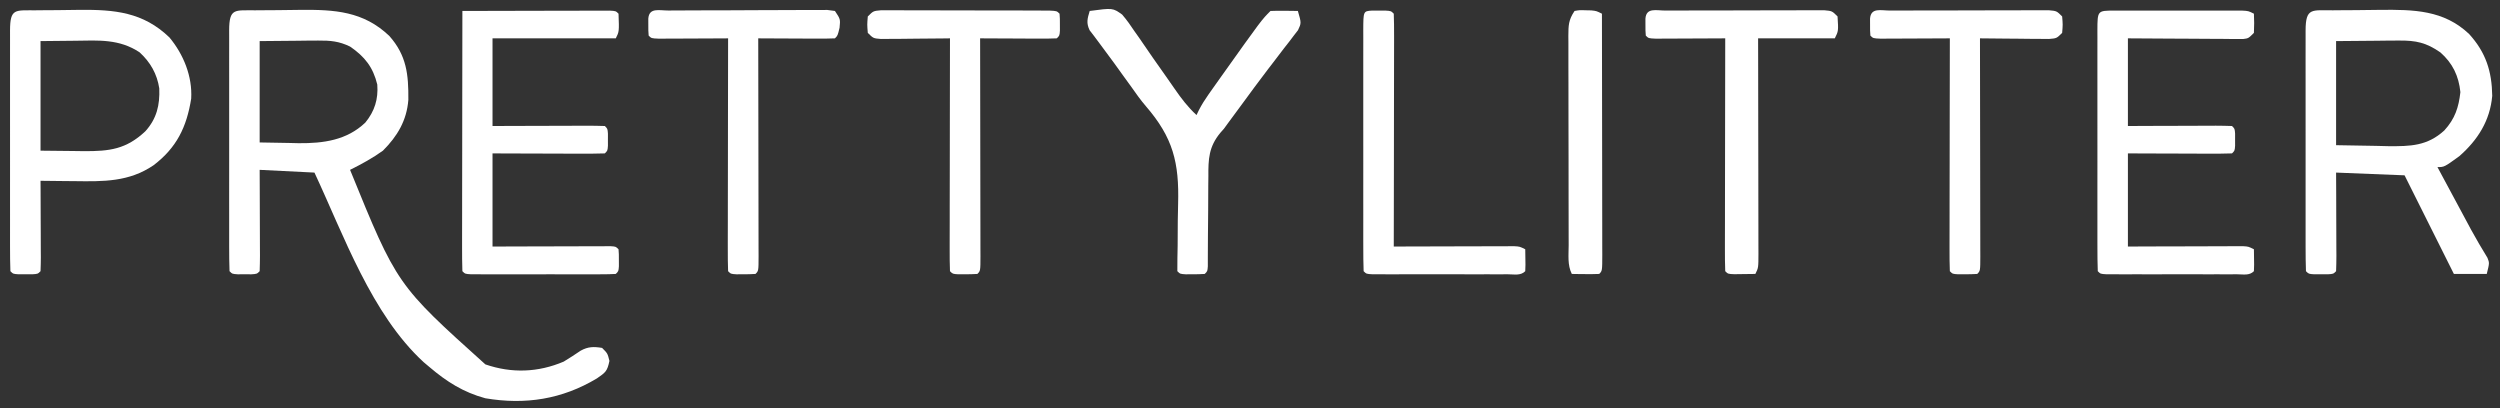 <svg width="245" height="40" viewBox="0 0 245 40" fill="none" xmlns="http://www.w3.org/2000/svg">
<rect x="0" y="0" width="245" height="40" fill="#333333" stroke="none"/>
<g clip-path="url(#clip0_4599_920)">
<path d="M25.034 1.01C25.265 1.008 25.496 1.006 25.734 1.004C26.225 1 26.717 0.997 27.208 0.995C27.951 0.99 28.694 0.979 29.437 0.967C32.784 0.937 35.613 1.097 38.157 3.526C39.852 5.437 40.04 7.308 40.019 9.785C39.859 11.807 38.953 13.34 37.527 14.765C36.506 15.499 35.43 16.086 34.306 16.645C38.894 27.911 38.894 27.911 47.566 35.71C50.142 36.599 52.74 36.504 55.245 35.437C55.812 35.097 56.357 34.735 56.904 34.367C57.629 33.963 58.198 33.96 59.004 34.094C59.541 34.631 59.541 34.631 59.725 35.37C59.508 36.399 59.337 36.5 58.501 37.081C55.09 39.131 51.472 39.693 47.563 39.03C45.41 38.444 43.781 37.411 42.091 35.974C41.904 35.817 41.717 35.66 41.525 35.498C36.401 30.795 33.696 23.066 30.816 16.913C29.044 16.825 27.272 16.736 25.447 16.645C25.45 17.359 25.453 18.073 25.456 18.808C25.458 19.497 25.46 20.185 25.462 20.874C25.463 21.354 25.465 21.834 25.467 22.314C25.47 23.002 25.472 23.69 25.473 24.378C25.474 24.594 25.476 24.81 25.477 25.033C25.477 25.548 25.463 26.063 25.447 26.578C25.178 26.846 25.178 26.846 24.633 26.882C24.414 26.881 24.196 26.88 23.97 26.88C23.752 26.88 23.533 26.881 23.308 26.882C22.762 26.846 22.762 26.846 22.494 26.578C22.467 25.795 22.457 25.018 22.459 24.235C22.459 23.989 22.458 23.743 22.458 23.49C22.456 22.674 22.457 21.857 22.458 21.041C22.458 20.476 22.458 19.911 22.457 19.346C22.457 18.161 22.458 16.976 22.459 15.791C22.46 14.268 22.459 12.745 22.458 11.222C22.457 10.055 22.457 8.888 22.458 7.721C22.458 7.16 22.458 6.598 22.457 6.036C22.457 5.253 22.458 4.469 22.459 3.685C22.459 3.451 22.458 3.216 22.457 2.975C22.465 0.757 23.014 1.028 25.034 1.01ZM25.447 4.027C25.447 7.305 25.447 10.583 25.447 13.96C26.892 13.985 26.892 13.985 28.366 14.011C28.664 14.018 28.962 14.025 29.269 14.033C31.694 14.053 33.992 13.746 35.806 12.009C36.715 10.893 37.08 9.722 36.974 8.289C36.562 6.586 35.743 5.546 34.306 4.564C33.234 4.041 32.375 3.964 31.188 3.975C30.735 3.977 30.735 3.977 30.273 3.979C29.893 3.984 29.513 3.989 29.121 3.994C27.302 4.01 27.302 4.01 25.447 4.027Z" fill="white"/>
<path d="M228.641 1.01C228.884 1.008 229.127 1.005 229.377 1.003C229.894 0.999 230.411 0.997 230.928 0.994C231.71 0.99 232.491 0.978 233.273 0.966C236.518 0.939 239.486 0.971 241.976 3.336C243.62 5.146 244.203 6.994 244.239 9.396C244.023 11.821 242.829 13.711 241.018 15.302C239.537 16.376 239.537 16.376 238.87 16.376C239.38 17.326 239.891 18.275 240.402 19.225C240.575 19.547 240.748 19.869 240.921 20.191C241.172 20.659 241.424 21.126 241.675 21.593C241.837 21.894 241.998 22.195 242.164 22.506C242.675 23.442 243.214 24.358 243.772 25.266C243.971 25.772 243.971 25.772 243.702 26.846C242.639 26.846 241.576 26.846 240.481 26.846C238.886 23.656 237.291 20.467 235.648 17.181C233.434 17.093 231.219 17.004 228.937 16.913C228.942 17.954 228.942 17.954 228.947 19.017C228.949 19.687 228.95 20.357 228.952 21.027C228.953 21.494 228.955 21.961 228.957 22.428C228.961 23.097 228.962 23.767 228.963 24.437C228.965 24.647 228.966 24.857 228.968 25.073C228.968 25.575 228.954 26.076 228.937 26.577C228.669 26.846 228.669 26.846 228.123 26.881C227.905 26.881 227.686 26.88 227.461 26.879C227.242 26.88 227.023 26.88 226.798 26.881C226.253 26.846 226.253 26.846 225.984 26.577C225.957 25.794 225.948 25.017 225.949 24.234C225.949 23.989 225.948 23.743 225.948 23.49C225.947 22.673 225.948 21.857 225.948 21.04C225.948 20.475 225.948 19.911 225.948 19.346C225.947 18.161 225.948 16.975 225.949 15.79C225.951 14.267 225.95 12.744 225.948 11.221C225.947 10.054 225.947 8.888 225.948 7.721C225.948 7.159 225.948 6.597 225.947 6.036C225.947 5.252 225.948 4.468 225.949 3.685C225.949 3.45 225.948 3.216 225.948 2.974C225.956 0.705 226.586 1.027 228.641 1.01ZM228.937 4.027C228.937 7.393 228.937 10.76 228.937 14.228C230.222 14.25 231.506 14.272 232.83 14.295C233.231 14.305 233.632 14.315 234.045 14.325C236.212 14.343 237.876 14.309 239.543 12.784C240.586 11.643 240.951 10.534 241.118 9.027C240.954 7.442 240.361 6.193 239.155 5.134C237.775 4.176 236.777 3.96 235.098 3.974C234.774 3.976 234.451 3.977 234.117 3.978C233.709 3.983 233.301 3.988 232.88 3.993C231.579 4.004 230.278 4.015 228.937 4.027Z" fill="white"/>
<path d="M3.5 1.01C3.725 1.008 3.95 1.005 4.182 1.003C4.661 0.999 5.14 0.997 5.619 0.994C6.343 0.99 7.066 0.978 7.789 0.966C11.213 0.935 14.025 1.181 16.604 3.668C17.987 5.329 18.862 7.485 18.737 9.664C18.294 12.445 17.32 14.47 15.038 16.202C12.636 17.831 10.141 17.792 7.311 17.752C6.828 17.748 6.828 17.748 6.335 17.744C5.548 17.738 4.76 17.729 3.972 17.718C3.974 17.985 3.975 18.252 3.977 18.527C3.981 19.514 3.984 20.501 3.987 21.488C3.988 21.916 3.99 22.344 3.993 22.772C3.996 23.386 3.997 23.999 3.998 24.613C4 24.805 4.001 24.998 4.003 25.196C4.003 25.657 3.989 26.117 3.972 26.577C3.704 26.846 3.704 26.846 3.158 26.881C2.94 26.881 2.721 26.88 2.496 26.879C2.277 26.88 2.058 26.881 1.833 26.881C1.288 26.846 1.288 26.846 1.019 26.577C0.992 25.794 0.983 25.017 0.984 24.234C0.984 23.989 0.984 23.743 0.983 23.49C0.982 22.673 0.983 21.857 0.984 21.04C0.983 20.475 0.983 19.911 0.983 19.346C0.982 18.161 0.983 16.975 0.984 15.79C0.986 14.267 0.985 12.744 0.983 11.221C0.982 10.054 0.983 8.888 0.983 7.721C0.983 7.159 0.983 6.598 0.983 6.036C0.982 5.252 0.983 4.469 0.984 3.685C0.984 3.45 0.983 3.216 0.983 2.974C0.991 0.783 1.5 1.028 3.5 1.01ZM3.972 4.027C3.972 7.57 3.972 11.114 3.972 14.765C5.575 14.782 5.575 14.782 7.21 14.799C7.544 14.803 7.877 14.808 8.22 14.813C10.734 14.826 12.363 14.632 14.245 12.864C15.365 11.625 15.673 10.287 15.609 8.663C15.392 7.245 14.741 6.1 13.687 5.134C11.69 3.803 9.671 3.96 7.345 3.993C5.675 4.01 5.675 4.01 3.972 4.027Z" fill="white"/>
<path d="M45.314 1.074C47.27 1.068 49.225 1.063 51.181 1.06C52.089 1.059 52.997 1.057 53.905 1.054C54.947 1.051 55.99 1.049 57.033 1.048C57.361 1.047 57.688 1.045 58.025 1.044C58.477 1.044 58.477 1.044 58.937 1.044C59.204 1.043 59.47 1.043 59.745 1.042C60.348 1.074 60.348 1.074 60.616 1.343C60.68 3.095 60.68 3.095 60.348 3.759C56.361 3.759 52.375 3.759 48.267 3.759C48.267 6.594 48.267 9.429 48.267 12.349C49.059 12.346 49.85 12.343 50.666 12.34C51.429 12.338 52.192 12.336 52.955 12.335C53.487 12.333 54.019 12.332 54.551 12.329C55.314 12.326 56.077 12.324 56.84 12.323C57.08 12.322 57.319 12.32 57.566 12.319C58.135 12.319 58.705 12.333 59.274 12.349C59.542 12.618 59.542 12.618 59.578 13.104C59.578 13.298 59.577 13.492 59.576 13.692C59.577 13.982 59.577 13.982 59.578 14.279C59.542 14.766 59.542 14.766 59.274 15.034C58.461 15.058 57.654 15.065 56.84 15.06C56.596 15.06 56.352 15.059 56.101 15.059C55.319 15.058 54.536 15.054 53.754 15.051C53.225 15.049 52.696 15.048 52.167 15.047C50.867 15.044 49.567 15.039 48.267 15.034C48.267 18.046 48.267 21.058 48.267 24.162C49.136 24.158 50.005 24.155 50.901 24.152C51.738 24.15 52.576 24.148 53.414 24.147C53.998 24.145 54.582 24.144 55.166 24.141C56.004 24.138 56.842 24.137 57.679 24.135C58.073 24.133 58.073 24.133 58.476 24.131C58.838 24.131 58.838 24.131 59.209 24.131C59.422 24.131 59.636 24.13 59.857 24.129C60.348 24.162 60.348 24.162 60.616 24.43C60.652 24.917 60.652 24.917 60.65 25.504C60.651 25.794 60.651 25.794 60.652 26.091C60.616 26.578 60.616 26.578 60.348 26.846C59.888 26.873 59.427 26.88 58.966 26.881C58.672 26.882 58.377 26.883 58.073 26.883C57.752 26.883 57.432 26.882 57.101 26.882C56.775 26.882 56.448 26.882 56.111 26.883C55.419 26.883 54.727 26.882 54.034 26.881C52.97 26.88 51.906 26.881 50.842 26.883C50.171 26.883 49.5 26.882 48.829 26.882C48.348 26.883 48.348 26.883 47.858 26.883C47.563 26.883 47.268 26.882 46.964 26.881C46.573 26.881 46.573 26.881 46.174 26.88C45.583 26.846 45.583 26.846 45.314 26.578C45.289 25.785 45.281 24.999 45.284 24.206C45.284 23.957 45.284 23.709 45.284 23.452C45.284 22.626 45.286 21.799 45.288 20.973C45.289 20.401 45.289 19.83 45.289 19.258C45.29 17.751 45.293 16.244 45.296 14.737C45.299 13.2 45.3 11.664 45.301 10.127C45.304 7.109 45.309 4.092 45.314 1.074Z" fill="white"/>
<path d="M207.203 1.039C207.636 1.037 207.636 1.037 208.077 1.036C208.391 1.037 208.705 1.037 209.029 1.038C209.349 1.038 209.669 1.037 209.999 1.037C210.677 1.037 211.356 1.037 212.035 1.038C213.076 1.04 214.118 1.038 215.16 1.037C215.817 1.037 216.475 1.037 217.133 1.038C217.446 1.037 217.76 1.037 218.083 1.036C218.517 1.037 218.517 1.037 218.959 1.039C219.215 1.039 219.47 1.039 219.734 1.039C220.347 1.073 220.347 1.073 220.884 1.342C220.917 2.248 220.917 2.248 220.884 3.221C220.347 3.758 220.347 3.758 219.834 3.823C219.521 3.821 219.521 3.821 219.202 3.819C218.965 3.819 218.729 3.819 218.485 3.819C218.229 3.816 217.974 3.813 217.71 3.81C217.318 3.809 217.318 3.809 216.918 3.808C216.081 3.805 215.244 3.798 214.407 3.792C213.841 3.789 213.274 3.786 212.707 3.784C211.316 3.779 209.926 3.768 208.535 3.758C208.535 6.593 208.535 9.428 208.535 12.349C209.268 12.345 210.001 12.342 210.757 12.339C211.464 12.337 212.171 12.335 212.878 12.334C213.371 12.332 213.864 12.331 214.357 12.328C215.064 12.325 215.771 12.324 216.478 12.322C216.7 12.321 216.922 12.32 217.15 12.318C217.679 12.318 218.208 12.332 218.736 12.349C219.005 12.617 219.005 12.617 219.04 13.104C219.04 13.297 219.039 13.491 219.038 13.691C219.039 13.982 219.039 13.982 219.04 14.278C219.005 14.765 219.005 14.765 218.736 15.033C217.981 15.057 217.233 15.064 216.478 15.059C216.252 15.059 216.026 15.059 215.793 15.058C215.068 15.057 214.344 15.053 213.619 15.05C213.128 15.049 212.638 15.047 212.148 15.046C210.943 15.043 209.739 15.038 208.535 15.033C208.535 18.045 208.535 21.057 208.535 24.161C209.381 24.158 210.228 24.154 211.1 24.151C211.917 24.149 212.735 24.148 213.552 24.146C214.121 24.145 214.69 24.143 215.26 24.14C216.077 24.137 216.894 24.136 217.71 24.134C217.966 24.133 218.222 24.132 218.485 24.13C218.722 24.13 218.958 24.13 219.202 24.13C219.41 24.13 219.619 24.129 219.834 24.128C220.347 24.161 220.347 24.161 220.884 24.429C220.91 26.081 220.91 26.081 220.884 26.577C220.429 27.031 219.856 26.88 219.234 26.88C218.939 26.881 218.644 26.882 218.341 26.883C218.02 26.882 217.699 26.881 217.369 26.881C217.042 26.881 216.715 26.881 216.379 26.882C215.686 26.882 214.994 26.881 214.301 26.88C213.237 26.879 212.173 26.88 211.109 26.882C210.438 26.882 209.768 26.881 209.097 26.881C208.616 26.882 208.616 26.882 208.125 26.883C207.83 26.882 207.535 26.881 207.232 26.88C206.84 26.88 206.84 26.88 206.441 26.879C205.85 26.845 205.85 26.845 205.582 26.577C205.555 25.794 205.545 25.017 205.547 24.234C205.547 23.988 205.546 23.743 205.546 23.489C205.544 22.673 205.545 21.856 205.546 21.04C205.546 20.475 205.546 19.91 205.545 19.346C205.545 18.16 205.545 16.975 205.547 15.79C205.548 14.267 205.547 12.744 205.546 11.221C205.545 10.054 205.545 8.887 205.546 7.721C205.546 7.159 205.546 6.597 205.545 6.035C205.544 5.252 205.545 4.468 205.547 3.685C205.546 3.45 205.546 3.215 205.545 2.974C205.552 1.04 205.552 1.04 207.203 1.039Z" fill="white"/>
<path d="M106.79 1.074C109.052 0.773 109.052 0.773 109.971 1.428C110.422 1.953 110.805 2.492 111.186 3.071C111.33 3.274 111.474 3.478 111.623 3.687C112.078 4.332 112.521 4.984 112.964 5.638C113.408 6.273 113.855 6.906 114.303 7.539C114.579 7.929 114.852 8.322 115.123 8.716C115.773 9.655 116.412 10.499 117.259 11.275C117.335 11.118 117.41 10.96 117.488 10.798C117.773 10.246 118.082 9.757 118.44 9.249C118.567 9.069 118.695 8.888 118.826 8.702C118.962 8.51 119.099 8.319 119.239 8.121C119.38 7.922 119.521 7.724 119.666 7.519C123.633 1.949 123.633 1.949 124.508 1.074C124.96 1.055 125.414 1.052 125.867 1.057C126.114 1.06 126.36 1.062 126.614 1.065C126.805 1.068 126.996 1.071 127.192 1.074C127.536 2.257 127.536 2.257 127.206 2.956C127.071 3.13 126.936 3.304 126.797 3.484C126.646 3.684 126.494 3.883 126.339 4.089C126.088 4.407 126.088 4.407 125.833 4.732C125.486 5.187 125.14 5.642 124.793 6.097C124.613 6.331 124.433 6.564 124.248 6.805C123.373 7.947 122.523 9.108 121.672 10.269C121.519 10.476 121.366 10.684 121.208 10.898C121.062 11.096 120.916 11.294 120.765 11.498C120.639 11.669 120.512 11.841 120.382 12.017C120.165 12.314 120.165 12.314 119.944 12.618C119.831 12.746 119.717 12.874 119.6 13.007C118.46 14.385 118.408 15.566 118.421 17.314C118.416 17.711 118.416 17.711 118.411 18.116C118.401 18.957 118.4 19.797 118.4 20.638C118.395 21.484 118.387 22.331 118.378 23.177C118.373 23.702 118.371 24.228 118.37 24.753C118.369 24.989 118.368 25.225 118.367 25.468C118.367 25.676 118.367 25.885 118.367 26.099C118.333 26.578 118.333 26.578 118.065 26.846C117.663 26.872 117.26 26.881 116.857 26.88C116.638 26.88 116.419 26.881 116.194 26.882C115.649 26.846 115.649 26.846 115.38 26.578C115.377 25.74 115.39 24.906 115.409 24.069C115.415 23.262 115.419 22.454 115.422 21.647C115.428 21.094 115.438 20.541 115.455 19.988C115.568 15.925 114.96 13.484 112.281 10.389C111.772 9.795 111.325 9.166 110.878 8.525C110.606 8.15 110.334 7.775 110.061 7.4C109.771 6.996 109.48 6.593 109.19 6.189C108.718 5.536 108.24 4.89 107.753 4.247C107.579 4.014 107.405 3.781 107.226 3.541C107.007 3.256 107.007 3.256 106.783 2.965C106.438 2.242 106.566 1.826 106.79 1.074Z" fill="white"/>
<path d="M163.229 1.035C163.404 1.034 163.578 1.033 163.758 1.032C164.338 1.029 164.918 1.029 165.498 1.029C165.9 1.028 166.301 1.027 166.703 1.026C167.546 1.024 168.389 1.024 169.232 1.024C170.313 1.024 171.395 1.02 172.477 1.016C173.307 1.013 174.136 1.012 174.966 1.012C175.365 1.012 175.764 1.011 176.163 1.009C176.72 1.006 177.278 1.007 177.835 1.008C178.152 1.008 178.47 1.008 178.797 1.007C179.543 1.074 179.543 1.074 180.08 1.611C180.169 3.042 180.169 3.042 179.811 3.758C177.331 3.758 174.85 3.758 172.294 3.758C172.296 4.439 172.297 5.119 172.299 5.82C172.303 8.063 172.306 10.307 172.308 12.551C172.31 13.912 172.312 15.273 172.315 16.634C172.317 17.946 172.319 19.258 172.32 20.571C172.32 21.072 172.321 21.574 172.323 22.076C172.325 22.776 172.325 23.477 172.325 24.177C172.326 24.387 172.327 24.595 172.328 24.811C172.325 26.247 172.325 26.247 172.026 26.846C171.584 26.853 171.142 26.858 170.7 26.862C170.454 26.865 170.208 26.869 169.955 26.872C169.341 26.846 169.341 26.846 169.073 26.577C169.047 25.866 169.039 25.163 169.042 24.452C169.042 24.229 169.042 24.007 169.042 23.777C169.042 23.038 169.045 22.299 169.047 21.559C169.047 21.048 169.048 20.537 169.048 20.026C169.049 18.677 169.051 17.329 169.054 15.981C169.057 14.606 169.058 13.231 169.06 11.857C169.063 9.157 169.067 6.458 169.073 3.758C168.733 3.76 168.733 3.76 168.387 3.762C167.55 3.767 166.713 3.77 165.876 3.773C165.513 3.774 165.151 3.776 164.788 3.778C164.267 3.782 163.747 3.783 163.227 3.784C162.756 3.787 162.756 3.787 162.277 3.789C161.556 3.758 161.556 3.758 161.288 3.49C161.252 3.003 161.252 3.003 161.254 2.416C161.253 2.222 161.253 2.028 161.252 1.829C161.334 0.71 162.318 1.038 163.229 1.035Z" fill="white"/>
<path d="M185.241 1.035C185.415 1.034 185.59 1.033 185.77 1.032C186.35 1.029 186.93 1.029 187.51 1.029C187.911 1.028 188.313 1.027 188.714 1.026C189.557 1.024 190.4 1.024 191.243 1.024C192.325 1.024 193.407 1.02 194.489 1.016C195.318 1.013 196.148 1.012 196.978 1.012C197.377 1.012 197.776 1.011 198.175 1.009C198.732 1.006 199.289 1.007 199.847 1.008C200.164 1.008 200.482 1.008 200.809 1.007C201.554 1.074 201.554 1.074 202.091 1.611C202.158 2.416 202.158 2.416 202.091 3.221C201.554 3.758 201.554 3.758 200.803 3.819C200.491 3.816 200.179 3.814 199.858 3.811C199.352 3.808 199.352 3.808 198.835 3.805C198.481 3.801 198.127 3.796 197.762 3.792C197.403 3.789 197.043 3.787 196.683 3.784C195.801 3.778 194.92 3.769 194.038 3.758C194.038 4.043 194.039 4.329 194.039 4.623C194.045 7.305 194.049 9.988 194.051 12.67C194.053 14.049 194.055 15.428 194.058 16.808C194.061 18.137 194.062 19.467 194.063 20.797C194.064 21.306 194.065 21.814 194.066 22.323C194.068 23.032 194.068 23.742 194.068 24.452C194.069 24.664 194.07 24.877 194.071 25.096C194.068 26.546 194.068 26.546 193.769 26.846C193.367 26.872 192.964 26.88 192.561 26.879C192.342 26.88 192.124 26.88 191.898 26.881C191.353 26.846 191.353 26.846 191.085 26.577C191.059 25.866 191.051 25.163 191.054 24.452C191.054 24.229 191.054 24.007 191.054 23.777C191.054 23.038 191.056 22.299 191.058 21.559C191.059 21.048 191.059 20.537 191.059 20.026C191.061 18.677 191.063 17.329 191.066 15.981C191.069 14.606 191.07 13.231 191.071 11.857C191.074 9.157 191.079 6.458 191.085 3.758C190.745 3.76 190.745 3.76 190.399 3.762C189.562 3.767 188.725 3.77 187.888 3.773C187.525 3.774 187.162 3.776 186.8 3.778C186.279 3.782 185.759 3.783 185.238 3.784C184.768 3.787 184.768 3.787 184.288 3.789C183.568 3.758 183.568 3.758 183.299 3.49C183.264 3.003 183.264 3.003 183.266 2.416C183.265 2.222 183.264 2.028 183.264 1.829C183.346 0.71 184.33 1.038 185.241 1.035Z" fill="white"/>
<path d="M86.327 1.007C86.644 1.008 86.962 1.008 87.289 1.009C87.464 1.008 87.639 1.008 87.82 1.007C88.4 1.006 88.979 1.009 89.559 1.012C89.961 1.012 90.363 1.012 90.764 1.012C91.607 1.013 92.449 1.015 93.292 1.019C94.374 1.023 95.456 1.024 96.538 1.024C97.368 1.024 98.198 1.025 99.028 1.027C99.427 1.028 99.826 1.029 100.225 1.029C100.782 1.03 101.338 1.032 101.895 1.035C102.212 1.036 102.53 1.037 102.856 1.038C103.568 1.074 103.568 1.074 103.836 1.342C103.872 1.829 103.872 1.829 103.87 2.416C103.871 2.707 103.871 2.707 103.872 3.003C103.836 3.49 103.836 3.49 103.568 3.758C103.012 3.782 102.454 3.787 101.897 3.785C101.559 3.784 101.221 3.783 100.872 3.782C100.513 3.78 100.153 3.777 99.793 3.775C99.432 3.774 99.071 3.773 98.71 3.771C97.824 3.768 96.938 3.764 96.051 3.758C96.052 4.044 96.052 4.329 96.053 4.623C96.058 7.305 96.062 9.988 96.065 12.67C96.067 14.049 96.068 15.428 96.071 16.808C96.074 18.137 96.076 19.467 96.077 20.797C96.077 21.306 96.078 21.814 96.08 22.323C96.082 23.032 96.082 23.742 96.082 24.452C96.083 24.664 96.084 24.877 96.085 25.096C96.082 26.547 96.082 26.547 95.783 26.846C95.381 26.872 94.978 26.88 94.575 26.879C94.356 26.88 94.137 26.881 93.912 26.881C93.367 26.846 93.367 26.846 93.098 26.577C93.073 25.866 93.064 25.163 93.068 24.452C93.068 24.229 93.068 24.007 93.068 23.777C93.068 23.038 93.07 22.299 93.072 21.559C93.073 21.048 93.073 20.537 93.073 20.026C93.074 18.677 93.077 17.329 93.08 15.981C93.082 14.606 93.084 13.231 93.085 11.857C93.088 9.157 93.093 6.458 93.098 3.758C92.873 3.761 92.648 3.764 92.417 3.767C91.583 3.776 90.75 3.783 89.916 3.788C89.378 3.792 88.839 3.799 88.301 3.806C87.963 3.807 87.626 3.809 87.278 3.811C86.966 3.814 86.654 3.816 86.332 3.819C85.581 3.758 85.581 3.758 85.044 3.221C84.977 2.416 84.977 2.416 85.044 1.611C85.581 1.074 85.581 1.074 86.327 1.007Z" fill="white"/>
<path d="M65.51 1.031C65.685 1.03 65.86 1.028 66.04 1.027C66.619 1.023 67.199 1.021 67.779 1.02C68.181 1.018 68.582 1.017 68.984 1.015C69.827 1.012 70.67 1.011 71.513 1.01C72.595 1.008 73.676 1.002 74.758 0.994C75.588 0.989 76.418 0.988 77.248 0.987C77.646 0.987 78.045 0.984 78.444 0.981C79.002 0.976 79.559 0.977 80.116 0.979C80.434 0.978 80.751 0.977 81.078 0.976C81.324 1.008 81.57 1.041 81.824 1.074C82.361 1.88 82.361 1.88 82.277 2.719C82.092 3.49 82.092 3.49 81.824 3.759C81.267 3.782 80.71 3.788 80.153 3.785C79.815 3.784 79.477 3.783 79.128 3.782C78.769 3.78 78.409 3.778 78.049 3.776C77.688 3.774 77.327 3.773 76.966 3.772C76.08 3.769 75.193 3.764 74.307 3.759C74.308 4.044 74.308 4.329 74.309 4.623C74.314 7.306 74.318 9.988 74.321 12.671C74.322 14.05 74.324 15.429 74.327 16.808C74.33 18.138 74.332 19.468 74.333 20.798C74.333 21.306 74.334 21.815 74.335 22.323C74.337 23.033 74.338 23.743 74.338 24.452C74.339 24.665 74.34 24.877 74.341 25.096C74.338 26.547 74.338 26.547 74.039 26.846C73.637 26.872 73.233 26.881 72.831 26.88C72.612 26.88 72.393 26.881 72.168 26.882C71.623 26.846 71.623 26.846 71.354 26.578C71.329 25.867 71.32 25.163 71.324 24.452C71.324 24.23 71.323 24.007 71.323 23.778C71.324 23.038 71.326 22.299 71.328 21.56C71.328 21.049 71.329 20.537 71.329 20.026C71.33 18.678 71.333 17.329 71.336 15.981C71.338 14.607 71.34 13.232 71.341 11.857C71.344 9.158 71.349 6.458 71.354 3.759C71.015 3.761 71.015 3.761 70.668 3.763C69.831 3.768 68.994 3.771 68.157 3.774C67.795 3.775 67.432 3.777 67.069 3.779C66.549 3.782 66.028 3.784 65.508 3.785C65.038 3.787 65.038 3.787 64.558 3.789C63.837 3.759 63.837 3.759 63.569 3.49C63.533 3.004 63.533 3.004 63.535 2.417C63.535 2.223 63.534 2.029 63.533 1.829C63.615 0.712 64.6 1.036 65.51 1.031Z" fill="white"/>
<path d="M134.45 1.038C134.669 1.039 134.888 1.039 135.113 1.04C135.332 1.039 135.55 1.039 135.776 1.038C136.321 1.074 136.321 1.074 136.589 1.342C136.615 2.053 136.623 2.757 136.62 3.467C136.62 3.69 136.62 3.913 136.62 4.142C136.62 4.881 136.618 5.621 136.616 6.36C136.615 6.871 136.615 7.382 136.614 7.894C136.613 9.242 136.611 10.59 136.608 11.939C136.605 13.313 136.604 14.688 136.603 16.063C136.6 18.762 136.595 21.462 136.589 24.161C136.82 24.16 136.82 24.16 137.055 24.159C138.648 24.153 140.242 24.149 141.836 24.146C142.431 24.145 143.027 24.143 143.622 24.141C144.476 24.137 145.33 24.136 146.185 24.135C146.452 24.133 146.719 24.132 146.995 24.131C147.242 24.131 147.489 24.131 147.744 24.131C147.962 24.13 148.18 24.129 148.405 24.129C148.938 24.161 148.938 24.161 149.475 24.429C149.502 26.081 149.502 26.081 149.475 26.577C149.014 27.038 148.405 26.88 147.776 26.88C147.471 26.881 147.165 26.882 146.85 26.883C146.518 26.882 146.185 26.882 145.843 26.881C145.504 26.881 145.166 26.882 144.817 26.882C144.099 26.882 143.381 26.882 142.664 26.881C141.742 26.879 140.82 26.88 139.898 26.881C139.022 26.883 138.145 26.882 137.269 26.881C136.936 26.882 136.604 26.882 136.261 26.883C135.956 26.882 135.65 26.881 135.336 26.88C135.065 26.88 134.795 26.88 134.516 26.88C133.905 26.846 133.905 26.846 133.636 26.577C133.609 25.794 133.6 25.017 133.602 24.234C133.601 23.989 133.601 23.743 133.6 23.49C133.599 22.673 133.6 21.857 133.601 21.04C133.601 20.475 133.6 19.911 133.6 19.346C133.6 18.161 133.6 16.975 133.601 15.79C133.603 14.267 133.602 12.744 133.6 11.221C133.599 10.054 133.6 8.888 133.6 7.721C133.601 7.159 133.6 6.598 133.6 6.036C133.599 5.252 133.6 4.469 133.602 3.685C133.601 3.45 133.601 3.216 133.6 2.974C133.607 1.093 133.607 1.093 134.45 1.038Z" fill="white"/>
<path d="M154.306 1.074C154.809 0.986 154.809 0.986 155.38 1.007C155.568 1.011 155.756 1.015 155.95 1.019C156.454 1.074 156.454 1.074 156.99 1.342C156.997 4.628 157.001 7.913 157.004 11.199C157.006 12.724 157.008 14.25 157.011 15.775C157.014 17.246 157.015 18.717 157.016 20.188C157.016 20.75 157.017 21.313 157.019 21.875C157.021 22.66 157.021 23.445 157.021 24.23C157.022 24.465 157.023 24.7 157.024 24.942C157.021 26.547 157.021 26.547 156.722 26.846C156.269 26.865 155.816 26.868 155.363 26.862C154.993 26.859 154.993 26.859 154.615 26.855C154.425 26.852 154.234 26.849 154.037 26.846C153.597 25.964 153.729 24.987 153.73 24.018C153.729 23.781 153.728 23.544 153.727 23.299C153.725 22.513 153.724 21.727 153.724 20.941C153.723 20.395 153.722 19.851 153.721 19.305C153.72 18.162 153.719 17.018 153.719 15.875C153.719 14.408 153.716 12.94 153.711 11.473C153.708 10.347 153.707 9.221 153.708 8.095C153.707 7.554 153.706 7.013 153.704 6.472C153.701 5.716 153.702 4.96 153.704 4.205C153.702 3.98 153.701 3.755 153.699 3.524C153.705 2.478 153.712 1.964 154.306 1.074Z" fill="white"/>
</g>
<defs>
<clipPath id="clip0_4599_920">
<rect width="244.295" height="40" fill="white" transform="translate(0.213)"/>
</clipPath>
</defs>
</svg>
